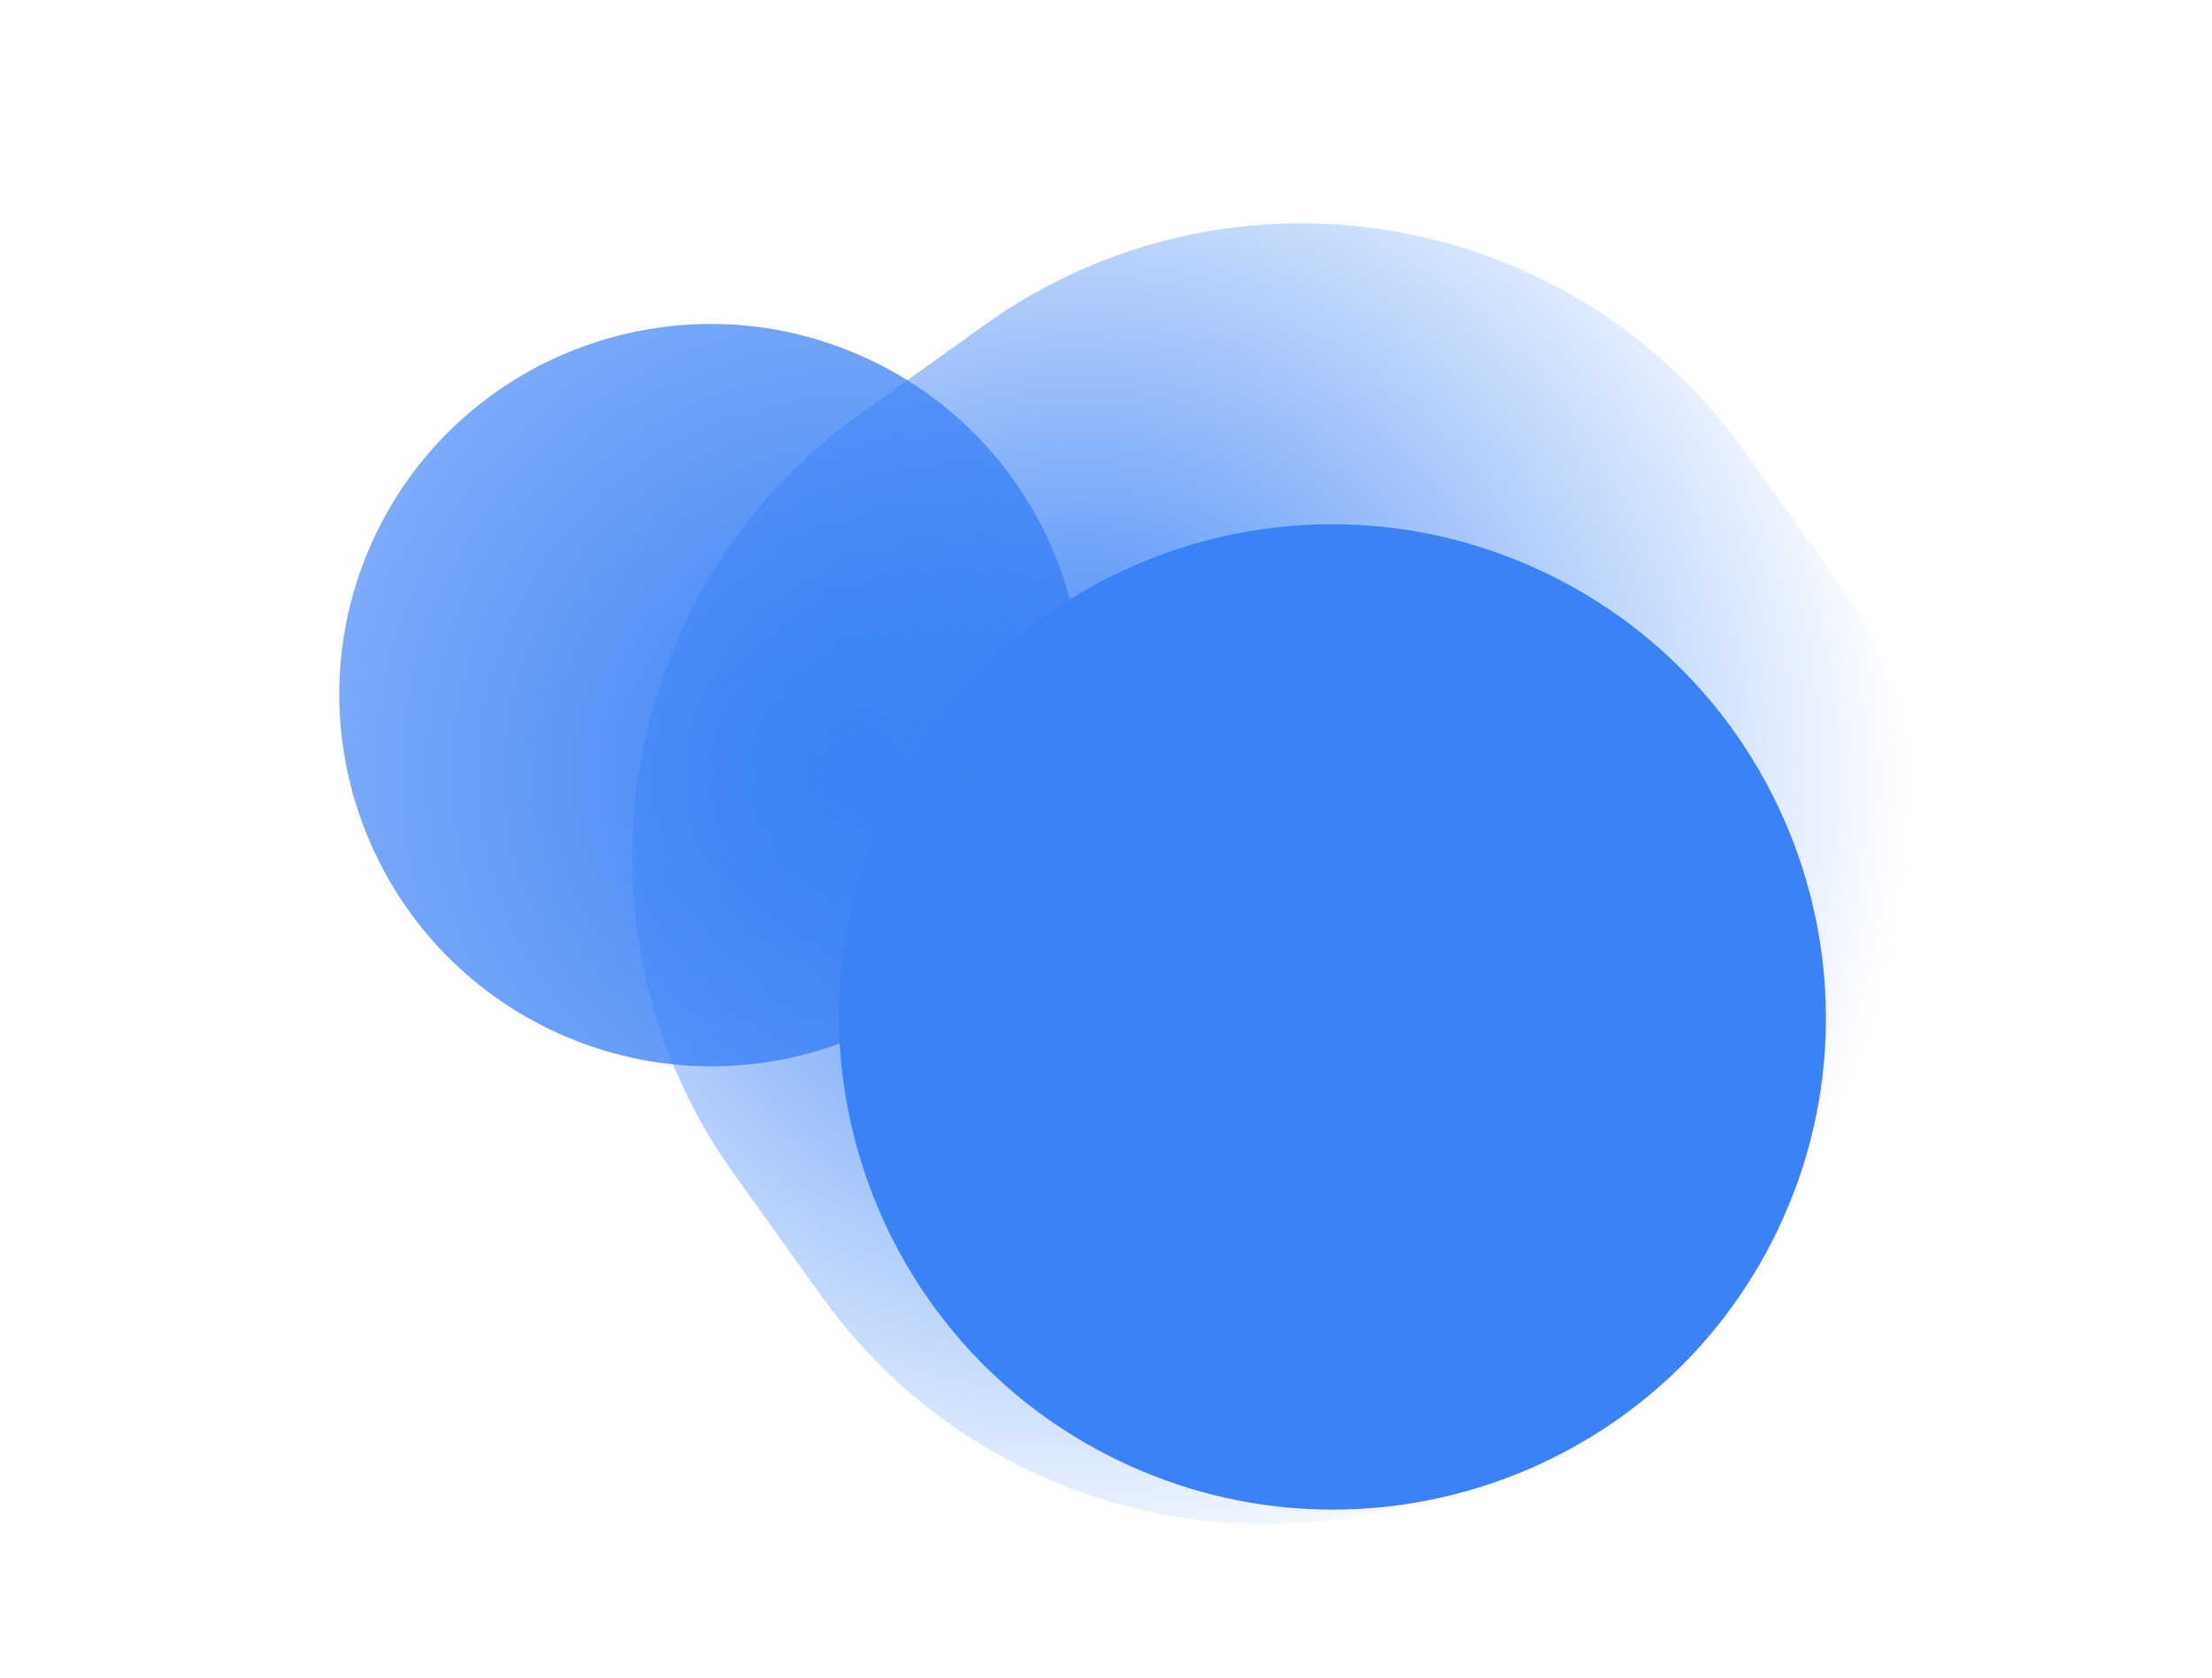 <svg width="3163" height="2400" viewBox="0 0 3163 2400" fill="none" xmlns="http://www.w3.org/2000/svg">
<g filter="url(#filter0_f_102_2)">
<path d="M1049.51 1679.15C799.134 1329.46 879.645 843.018 1229.33 592.643L1407.55 465.04C1757.24 214.666 2243.69 295.177 2494.07 644.866L2619.52 820.083C2869.89 1169.77 2789.38 1656.22 2439.69 1906.59L2261.47 2034.2C1911.78 2284.57 1425.34 2204.06 1174.96 1854.37L1049.51 1679.15Z" fill="url(#paint0_radial_102_2)"/>
</g>
<g style="mix-blend-mode:overlay" filter="url(#filter1_f_102_2)">
<path d="M2541.27 1760.85C2372.44 2111.36 1950.12 2258.01 1599.61 2089.18C1249.1 1920.36 1100.5 1498.72 1269.32 1148.22C1438.15 797.708 1860.47 651.062 2210.98 819.886C2561.48 988.71 2710.09 1410.35 2541.27 1760.85Z" fill="url(#paint1_radial_102_2)"/>
</g>
<g filter="url(#filter2_f_102_2)">
<path d="M1495.87 1225.05C1368.68 1489.12 1050.51 1599.6 786.443 1472.41C522.376 1345.22 410.419 1027.56 537.609 763.496C664.798 499.429 982.971 388.948 1247.04 516.137C1511.1 643.327 1623.06 960.983 1495.87 1225.05Z" fill="url(#paint2_radial_102_2)"/>
</g>
<defs>
<filter id="filter0_f_102_2" x="506.078" y="-78.39" width="2656.87" height="2656.02" filterUnits="userSpaceOnUse" color-interpolation-filters="sRGB">
<feFlood flood-opacity="0" result="BackgroundImageFix"/>
<feBlend mode="normal" in="SourceGraphic" in2="BackgroundImageFix" result="shape"/>
<feGaussianBlur stdDeviation="198.904" result="effect1_foregroundBlur_102_2"/>
</filter>
<filter id="filter1_f_102_2" x="810.269" y="360.455" width="2190.05" height="2188.16" filterUnits="userSpaceOnUse" color-interpolation-filters="sRGB">
<feFlood flood-opacity="0" result="BackgroundImageFix"/>
<feBlend mode="normal" in="SourceGraphic" in2="BackgroundImageFix" result="shape"/>
<feGaussianBlur stdDeviation="194.683" result="effect1_foregroundBlur_102_2"/>
</filter>
<filter id="filter2_f_102_2" x="-714.397" y="-736.152" width="3462.27" height="3460.85" filterUnits="userSpaceOnUse" color-interpolation-filters="sRGB">
<feFlood flood-opacity="0" result="BackgroundImageFix"/>
<feBlend mode="normal" in="SourceGraphic" in2="BackgroundImageFix" result="shape"/>
<feGaussianBlur stdDeviation="599.751" result="effect1_foregroundBlur_102_2"/>
</filter>
<radialGradient id="paint0_radial_102_2" cx="0" cy="0" r="1" gradientUnits="userSpaceOnUse" gradientTransform="translate(1545.58 1114.73) rotate(46.748) scale(1174.82 1177.27)">
<stop stop-color="#3B82F6"/>
<stop offset="1" stop-color="#3B82F6" stop-opacity="0"/>
</radialGradient>
<radialGradient id="paint1_radial_102_2" cx="0" cy="0" r="1" gradientUnits="userSpaceOnUse" gradientTransform="translate(2200.21 1486.96) rotate(-89.075) scale(667.157 668.547)">
<stop stop-color="#3B82F6"/>
<stop offset="1" stop-color="#3B82F6"/>
</radialGradient>
<radialGradient id="paint2_radial_102_2" cx="0" cy="0" r="1" gradientUnits="userSpaceOnUse" gradientTransform="translate(1223.45 1105.02) rotate(-64.881) scale(2310.58 2315.39)">
<stop stop-color="#3B82F6"/>
<stop offset="1" stop-color="#3B82F6" stop-opacity="0"/>
</radialGradient>
</defs>
</svg>
